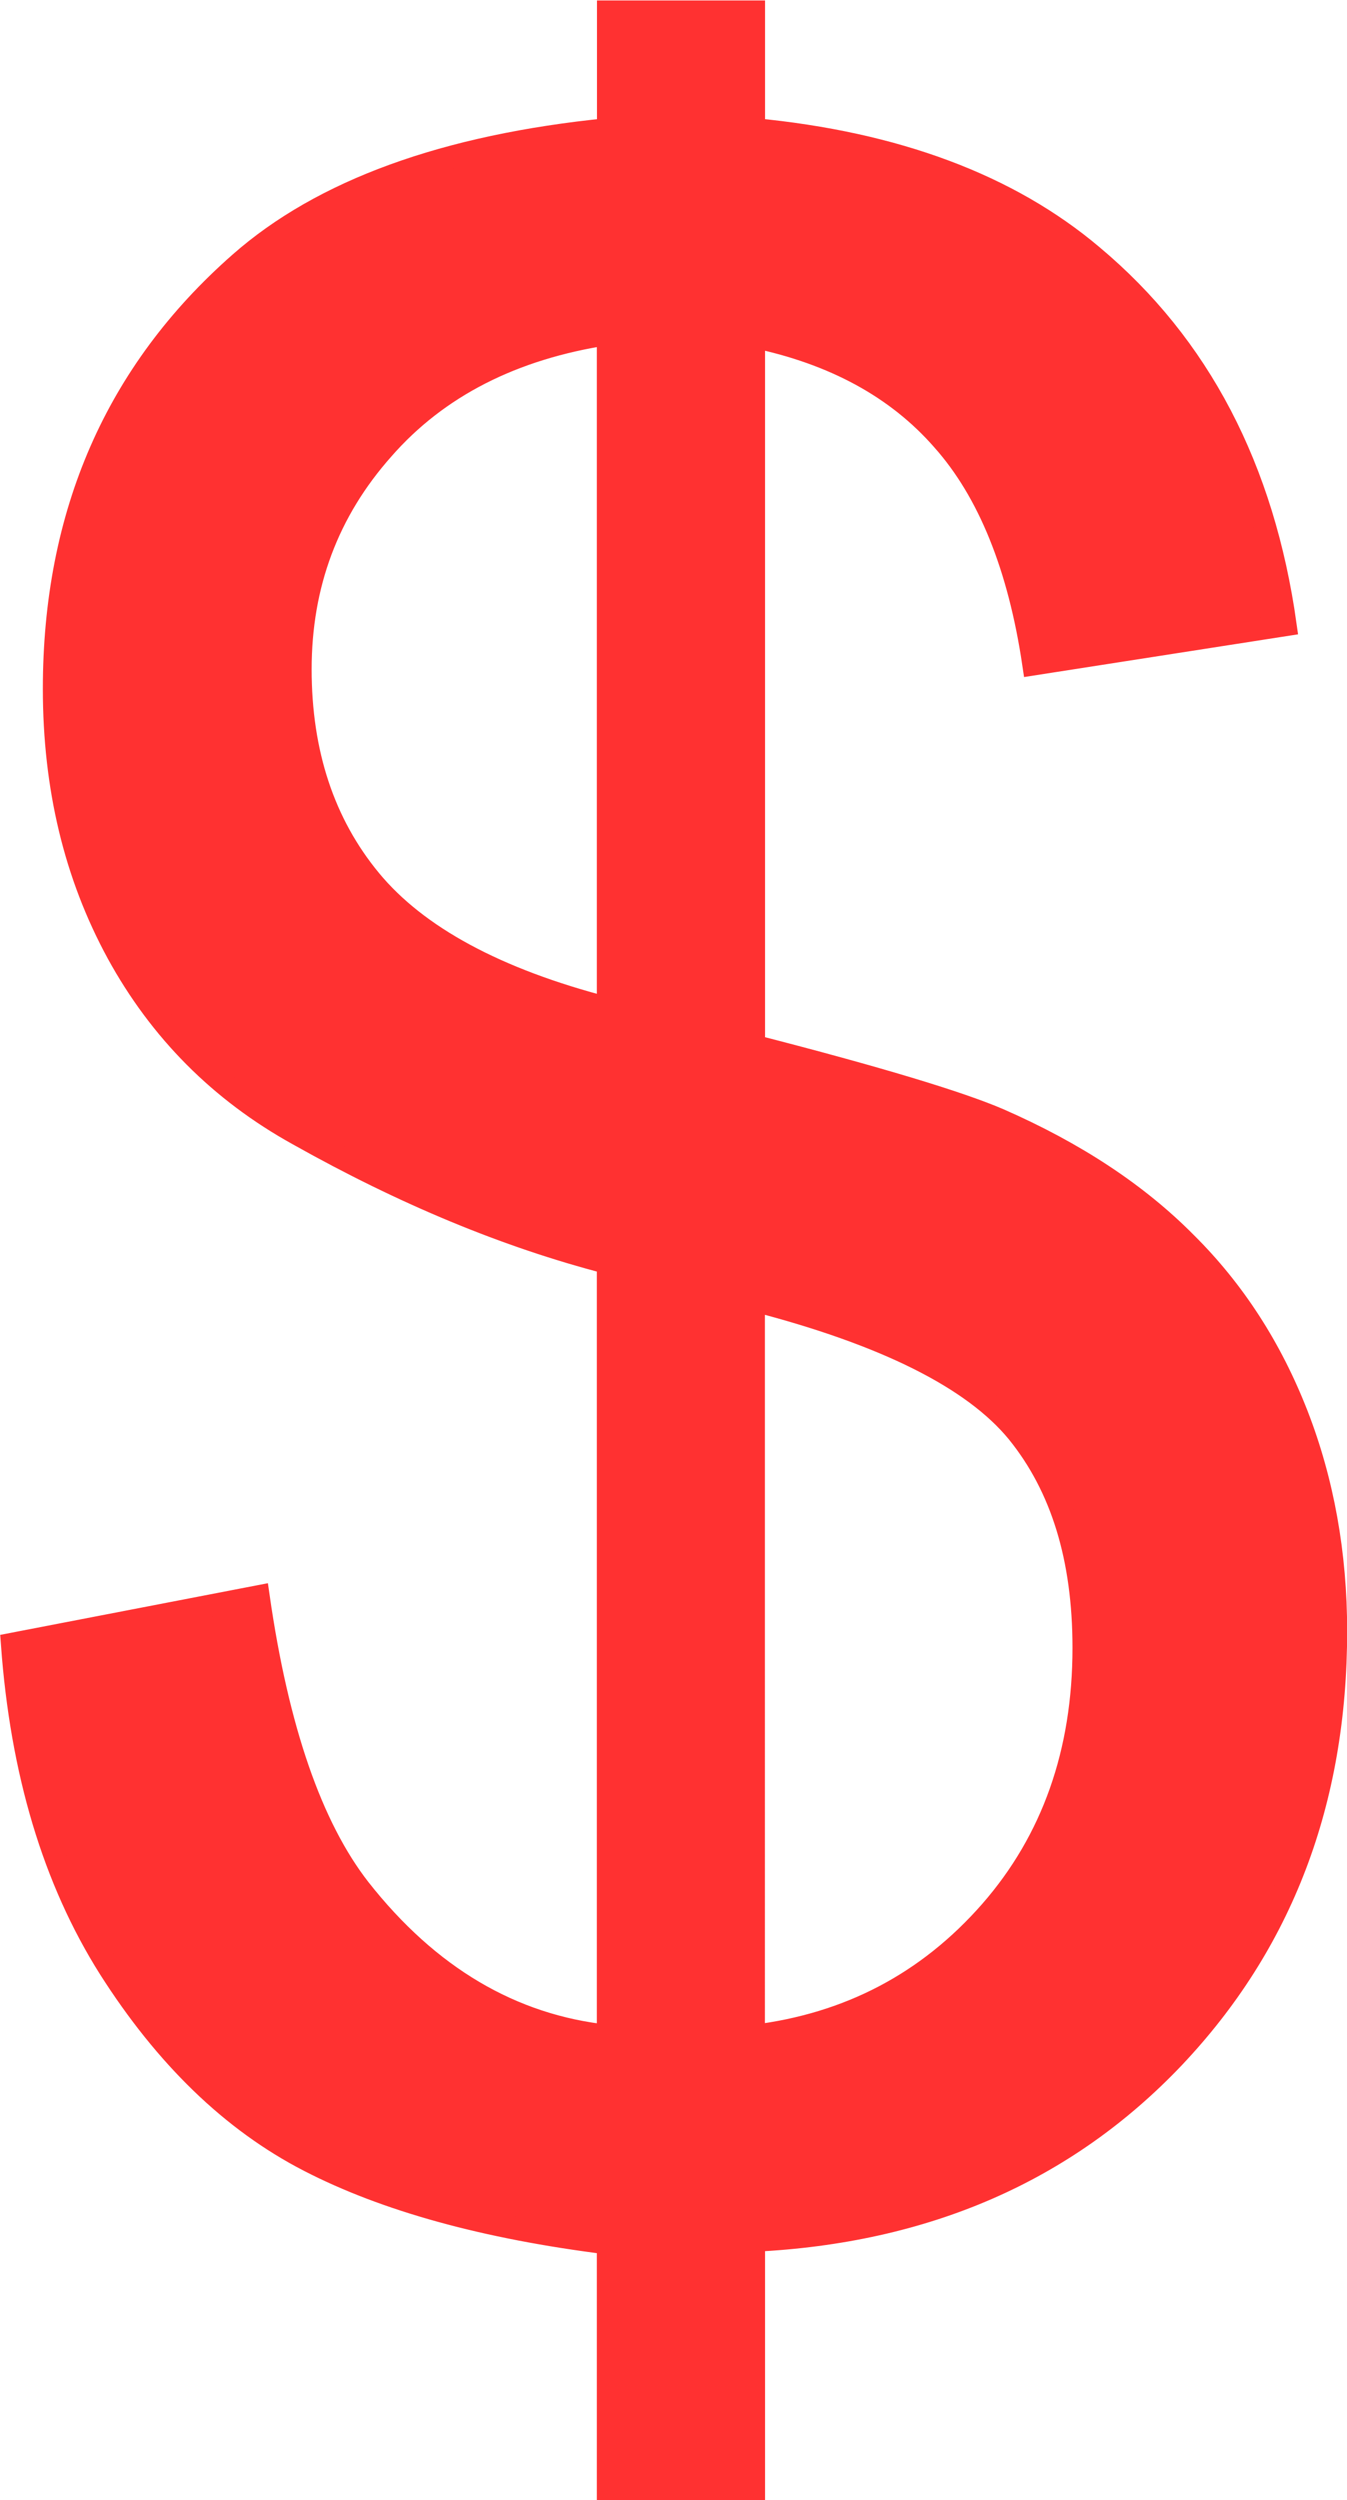 <?xml version="1.0" encoding="UTF-8" standalone="no"?><svg xmlns="http://www.w3.org/2000/svg" xmlns:xlink="http://www.w3.org/1999/xlink" fill="#ff3131" height="166.2" preserveAspectRatio="xMidYMid meet" version="1" viewBox="62.2 16.5 89.6 166.2" width="89.6" zoomAndPan="magnify"><g id="change1_1"><path clip-rule="evenodd" d="M102.65,182v-16.38c-8.16-1.02-14.8-2.85-19.91-5.49c-5.12-2.64-9.52-6.92-13.25-12.78 c-3.72-5.89-5.86-13.06-6.48-21.56l16.38-3.16c1.27,8.84,3.51,15.32,6.73,19.45c4.59,5.83,10.11,9.09,16.53,9.77v-51.4 c-6.73-1.74-13.59-4.59-20.6-8.53c-5.21-2.88-9.21-6.92-12.03-12.07c-2.82-5.18-4.22-11.01-4.22-17.56 c0-11.63,4.13-21.06,12.35-28.29c5.49-4.84,13.68-7.82,24.51-8.9v-7.82h9.68v7.82c9.46,0.9,16.97,3.72,22.52,8.41 c7.11,5.95,11.38,14.14,12.84,24.53l-16.75,2.61c-0.96-6.48-2.98-11.48-6.05-14.92c-3.04-3.47-7.23-5.74-12.56-6.85v47.15 c8.22,2.11,13.65,3.75,16.32,4.9c5.09,2.23,9.21,4.96,12.41,8.19c3.22,3.19,5.68,7.01,7.41,11.45c1.71,4.4,2.58,9.21,2.58,14.36 c0,11.32-3.6,20.75-10.8,28.35c-7.2,7.57-16.5,11.6-27.92,12.16V182H102.65L102.65,182z M102.65,38.69 c-6.33,0.96-11.35,3.51-14.98,7.66c-3.66,4.12-5.49,8.99-5.49,14.64c0,5.58,1.55,10.27,4.65,14.02c3.1,3.75,8.37,6.61,15.82,8.53 V38.69L102.65,38.69z M112.33,151.85c6.36-0.78,11.6-3.54,15.76-8.28c4.13-4.72,6.2-10.58,6.2-17.53c0-5.96-1.46-10.7-4.4-14.33 c-2.95-3.6-8.81-6.52-17.56-8.78V151.85z" fill-rule="evenodd" stroke="#ff3131" stroke-miterlimit="22.926" stroke-width="1.5"/></g></svg>
